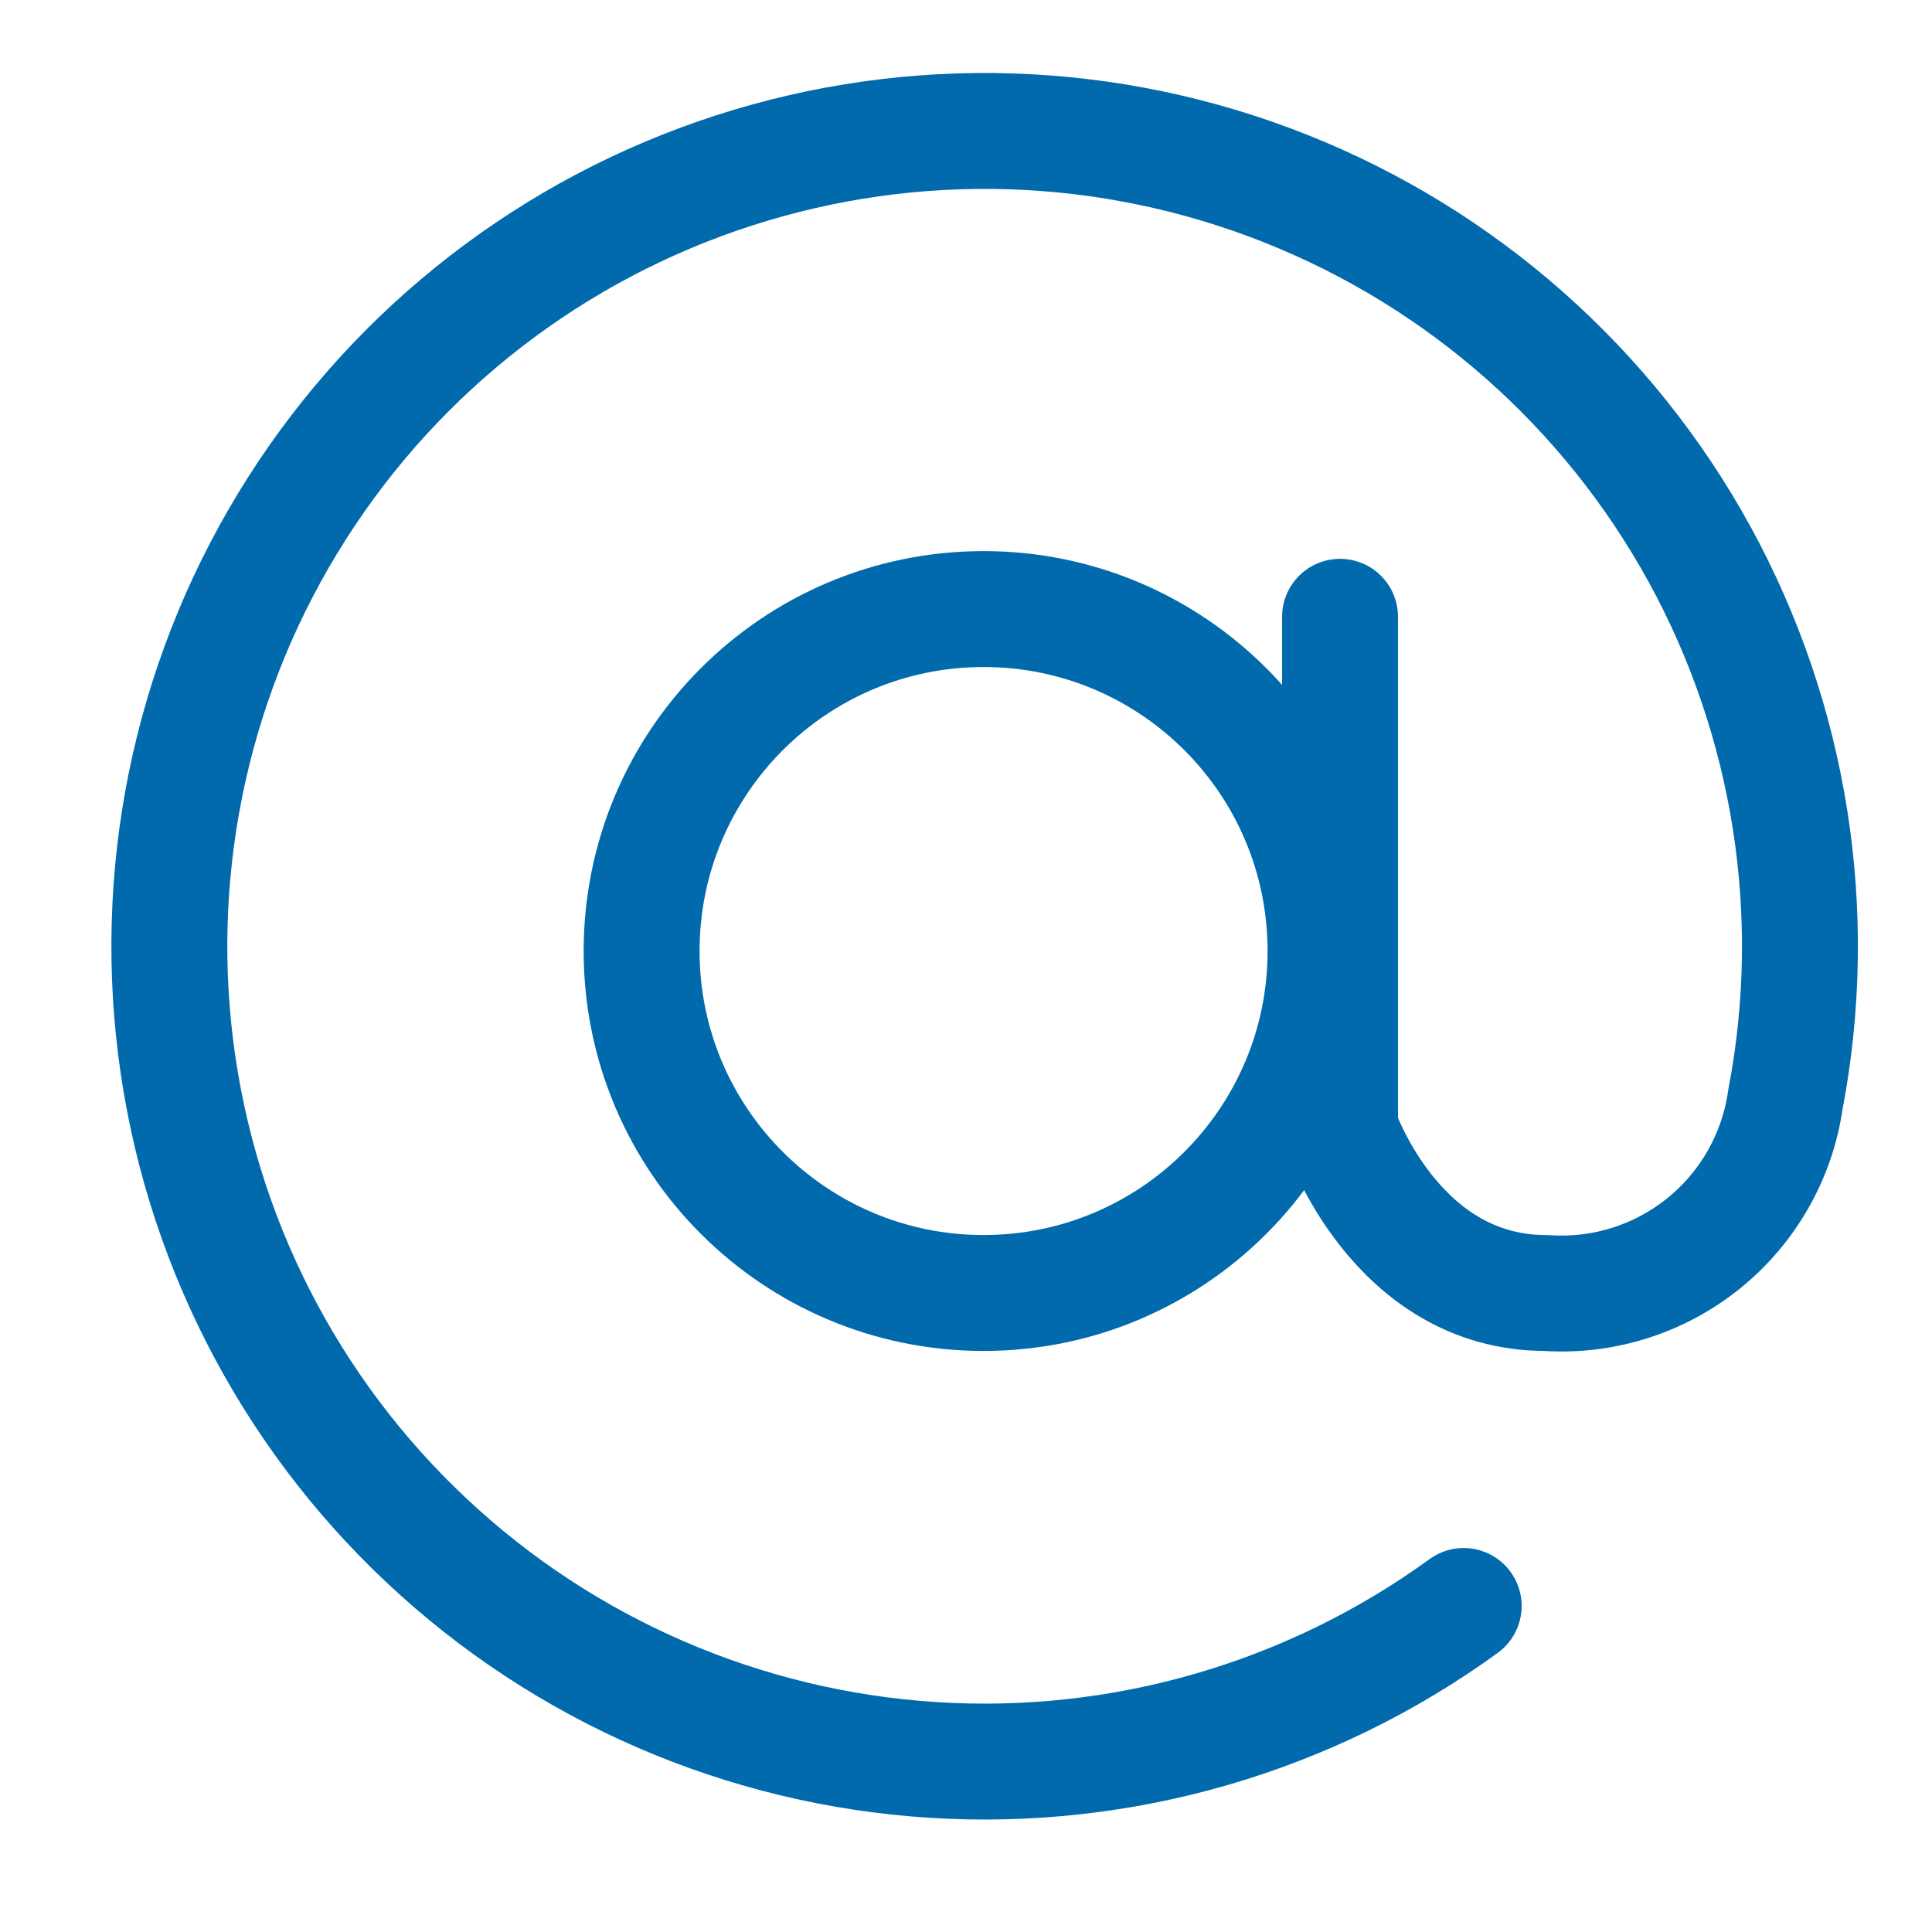 <svg width="20" height="20" viewBox="0 0 20 20" fill="none" xmlns="http://www.w3.org/2000/svg">
<g clip-path="url(#clip0_114_2141)">
<path d="M10.182 13.385C12.137 13.385 13.722 11.8 13.722 9.845C13.722 7.89 12.137 6.305 10.182 6.305C8.227 6.305 6.642 7.89 6.642 9.845C6.642 11.8 8.227 13.385 10.182 13.385Z" stroke="#016AAC" stroke-width="1.2" stroke-linecap="round" stroke-linejoin="round"/>
<path d="M13.872 6.385V11.685C13.872 11.685 14.442 13.385 16.002 13.385C16.591 13.426 17.175 13.243 17.635 12.872C18.095 12.501 18.398 11.97 18.482 11.385C18.852 9.456 18.537 7.458 17.593 5.736C16.648 4.014 15.132 2.675 13.306 1.951C11.48 1.226 9.459 1.161 7.591 1.767C5.722 2.372 4.123 3.611 3.07 5.269C2.016 6.926 1.574 8.9 1.819 10.849C2.064 12.798 2.981 14.6 4.413 15.945C5.844 17.291 7.7 18.095 9.66 18.219C11.62 18.343 13.562 17.779 15.152 16.625" stroke="#016AAC" stroke-width="1.2" stroke-linecap="round" stroke-linejoin="round"/>
</g>
<defs>
<clipPath id="clip0_114_2141">
<rect width="19.32" height="18.79" fill="white" transform="translate(0.612 0.385)"/>
</clipPath>
</defs>
</svg>
